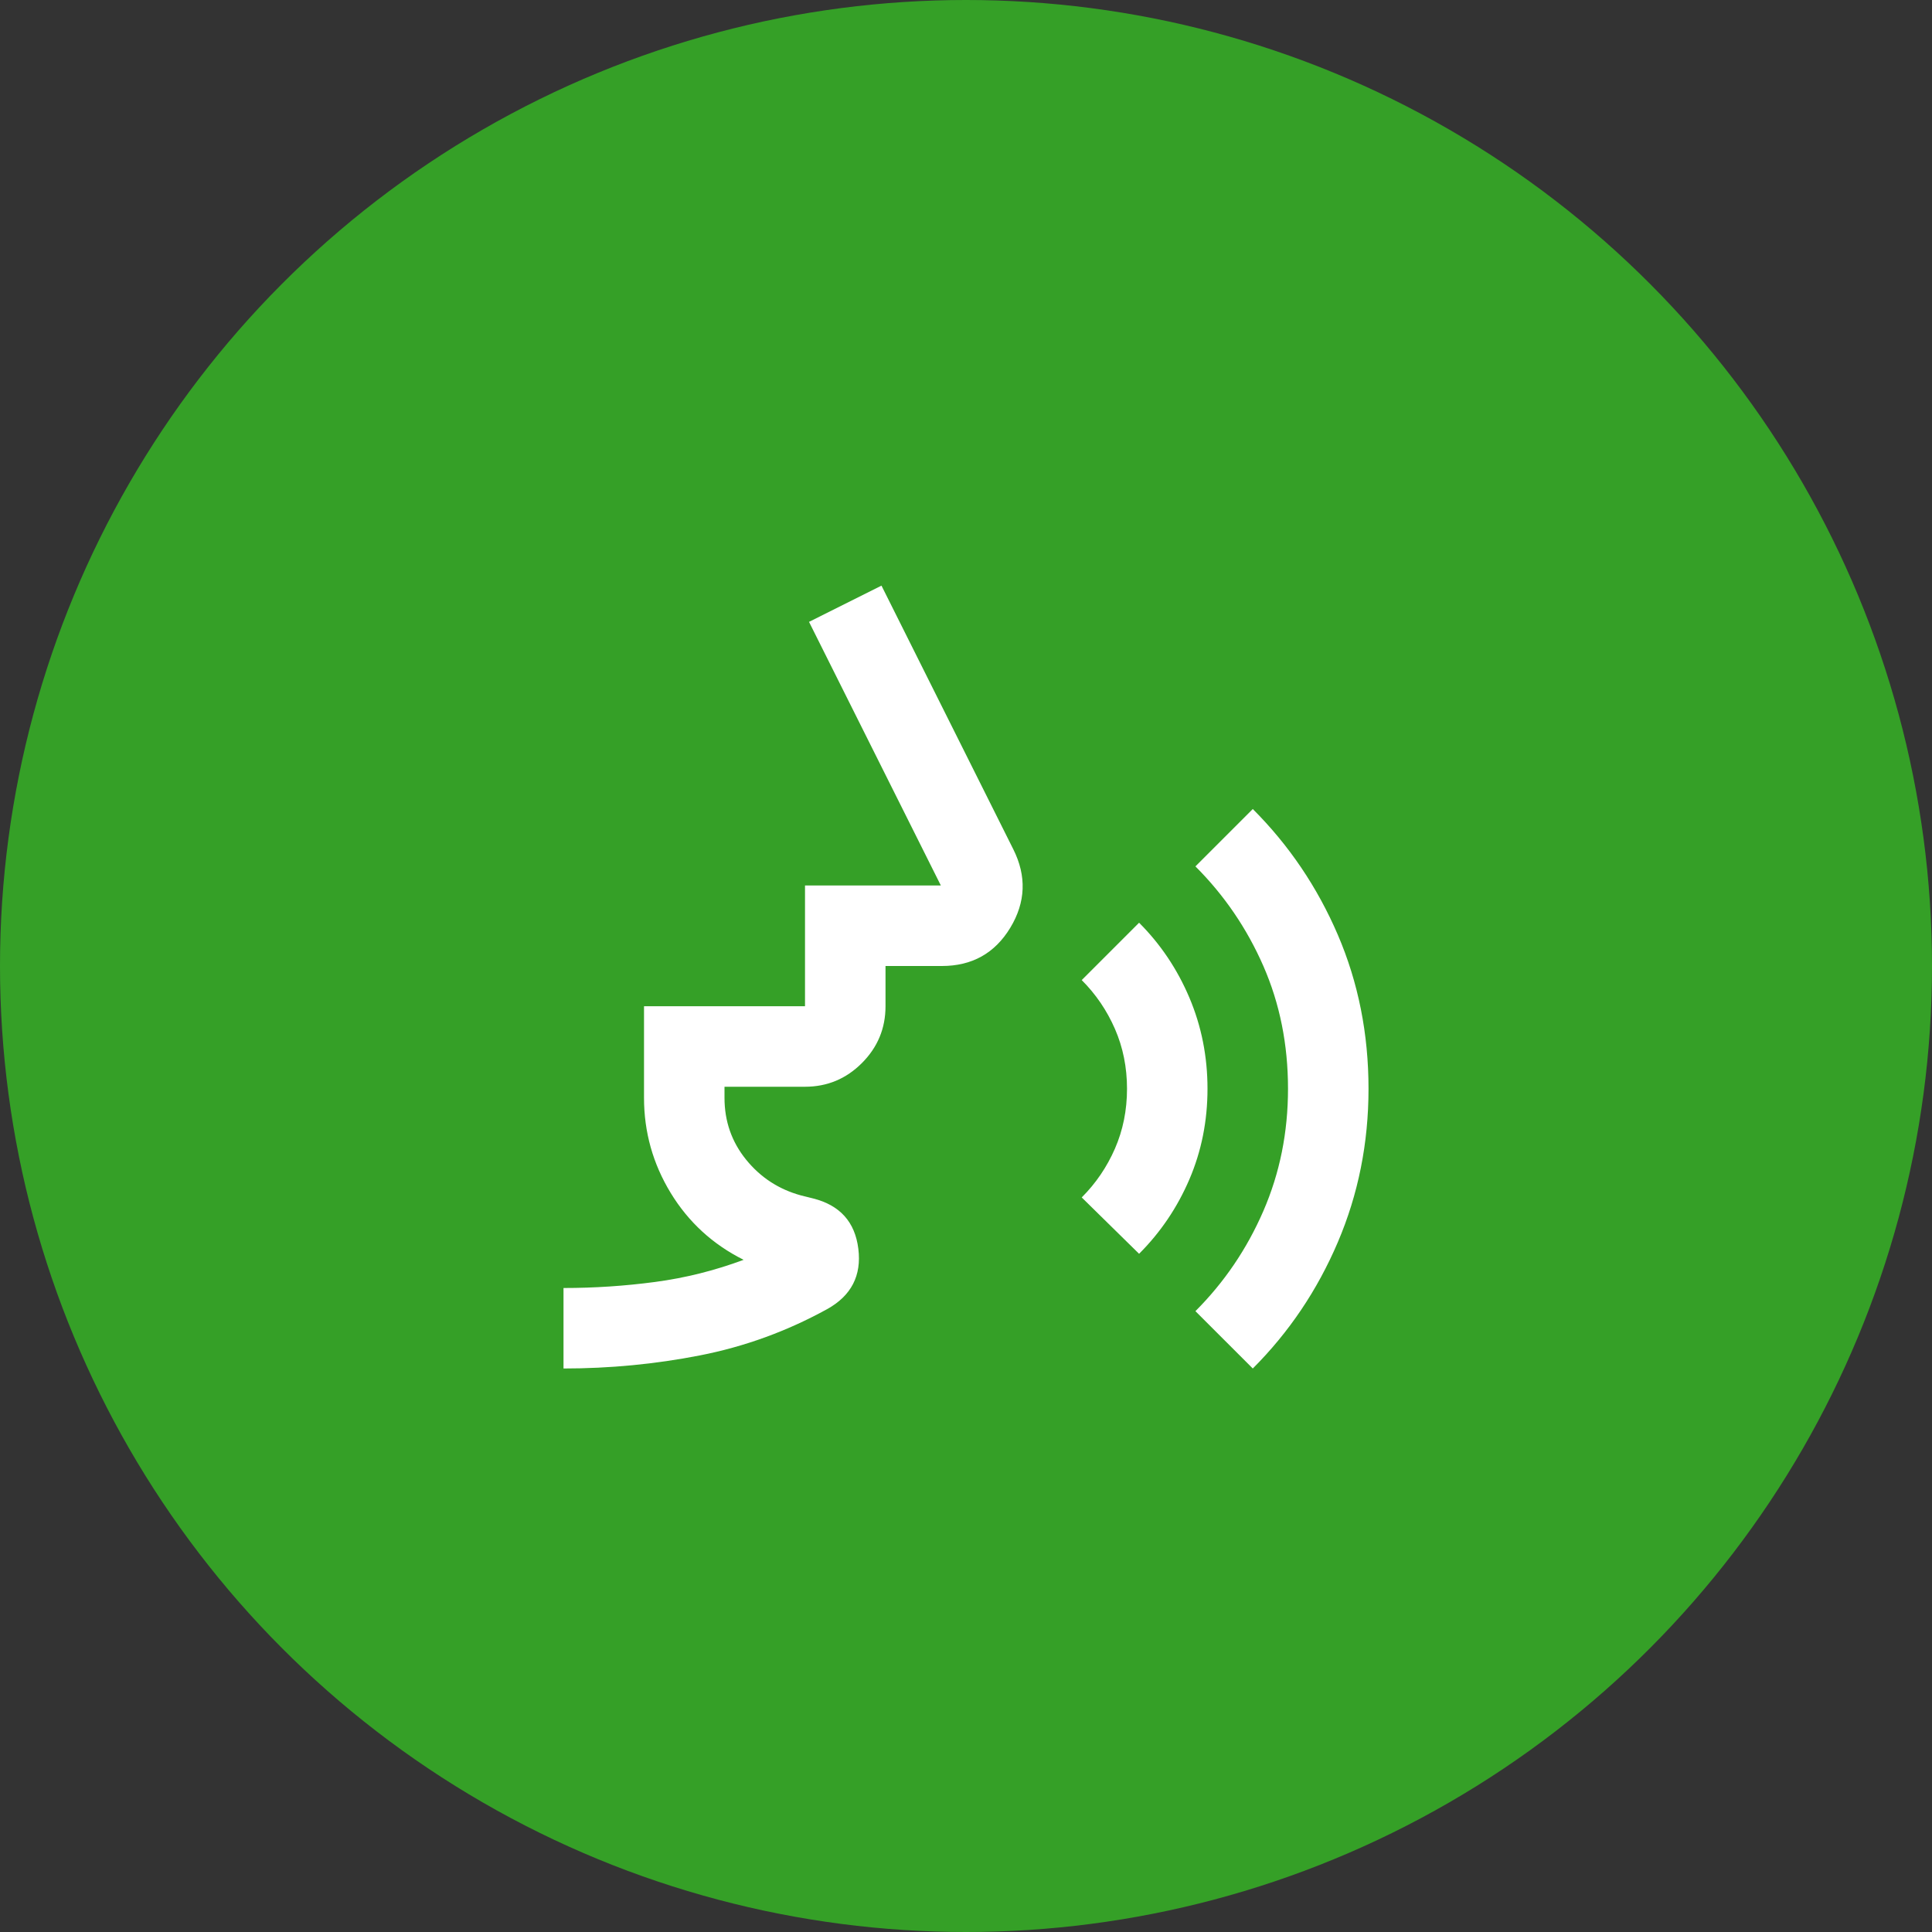 <svg width="100" height="100" viewBox="0 0 100 100" fill="none" xmlns="http://www.w3.org/2000/svg">
<rect x="0" y="0" width="100" height="100" fill="#333333" stroke="none"/>
<circle cx="50" cy="50" r="50" fill="#35A027"/>
<mask id="mask0_102_6563" style="mask-type:alpha" maskUnits="userSpaceOnUse" x="25" y="25" width="50" height="50">
<rect x="25" y="25" width="50" height="50" fill="#D9D9D9"/>
</mask>
<g mask="url(#mask0_102_6563)">
<path d="M29.167 70.833V66.667C30.764 66.667 32.344 66.562 33.907 66.354C35.469 66.146 36.997 65.764 38.49 65.208C36.893 64.41 35.634 63.255 34.714 61.745C33.794 60.234 33.334 58.594 33.334 56.823V52.083H41.667V45.833H48.698L41.875 32.188L45.625 30.312L52.448 43.958C53.143 45.347 53.091 46.701 52.292 48.021C51.493 49.34 50.313 50 48.75 50H45.834V52.083C45.834 53.229 45.426 54.21 44.61 55.026C43.794 55.842 42.813 56.25 41.667 56.25H37.5V56.823C37.5 58.038 37.874 59.106 38.62 60.026C39.367 60.946 40.313 61.562 41.459 61.875L42.084 62.031C43.472 62.379 44.254 63.246 44.427 64.635C44.601 66.024 44.063 67.066 42.813 67.76C40.73 68.906 38.533 69.705 36.224 70.156C33.915 70.608 31.563 70.833 29.167 70.833ZM58.959 64.896L55.99 61.979C56.719 61.25 57.292 60.408 57.709 59.453C58.125 58.498 58.334 57.465 58.334 56.354C58.334 55.243 58.125 54.21 57.709 53.255C57.292 52.3 56.719 51.458 55.99 50.729L58.959 47.76C60.07 48.871 60.938 50.165 61.563 51.641C62.188 53.116 62.5 54.688 62.5 56.354C62.5 58.021 62.188 59.583 61.563 61.042C60.938 62.5 60.07 63.785 58.959 64.896ZM64.844 70.833L61.875 67.865C63.368 66.371 64.54 64.644 65.391 62.682C66.242 60.721 66.667 58.611 66.667 56.354C66.667 54.062 66.242 51.944 65.391 50C64.54 48.056 63.368 46.337 61.875 44.844L64.844 41.875C66.719 43.75 68.186 45.92 69.245 48.385C70.304 50.851 70.834 53.507 70.834 56.354C70.834 59.167 70.304 61.814 69.245 64.297C68.186 66.779 66.719 68.958 64.844 70.833Z" fill="white"/>
</g>
</svg>
